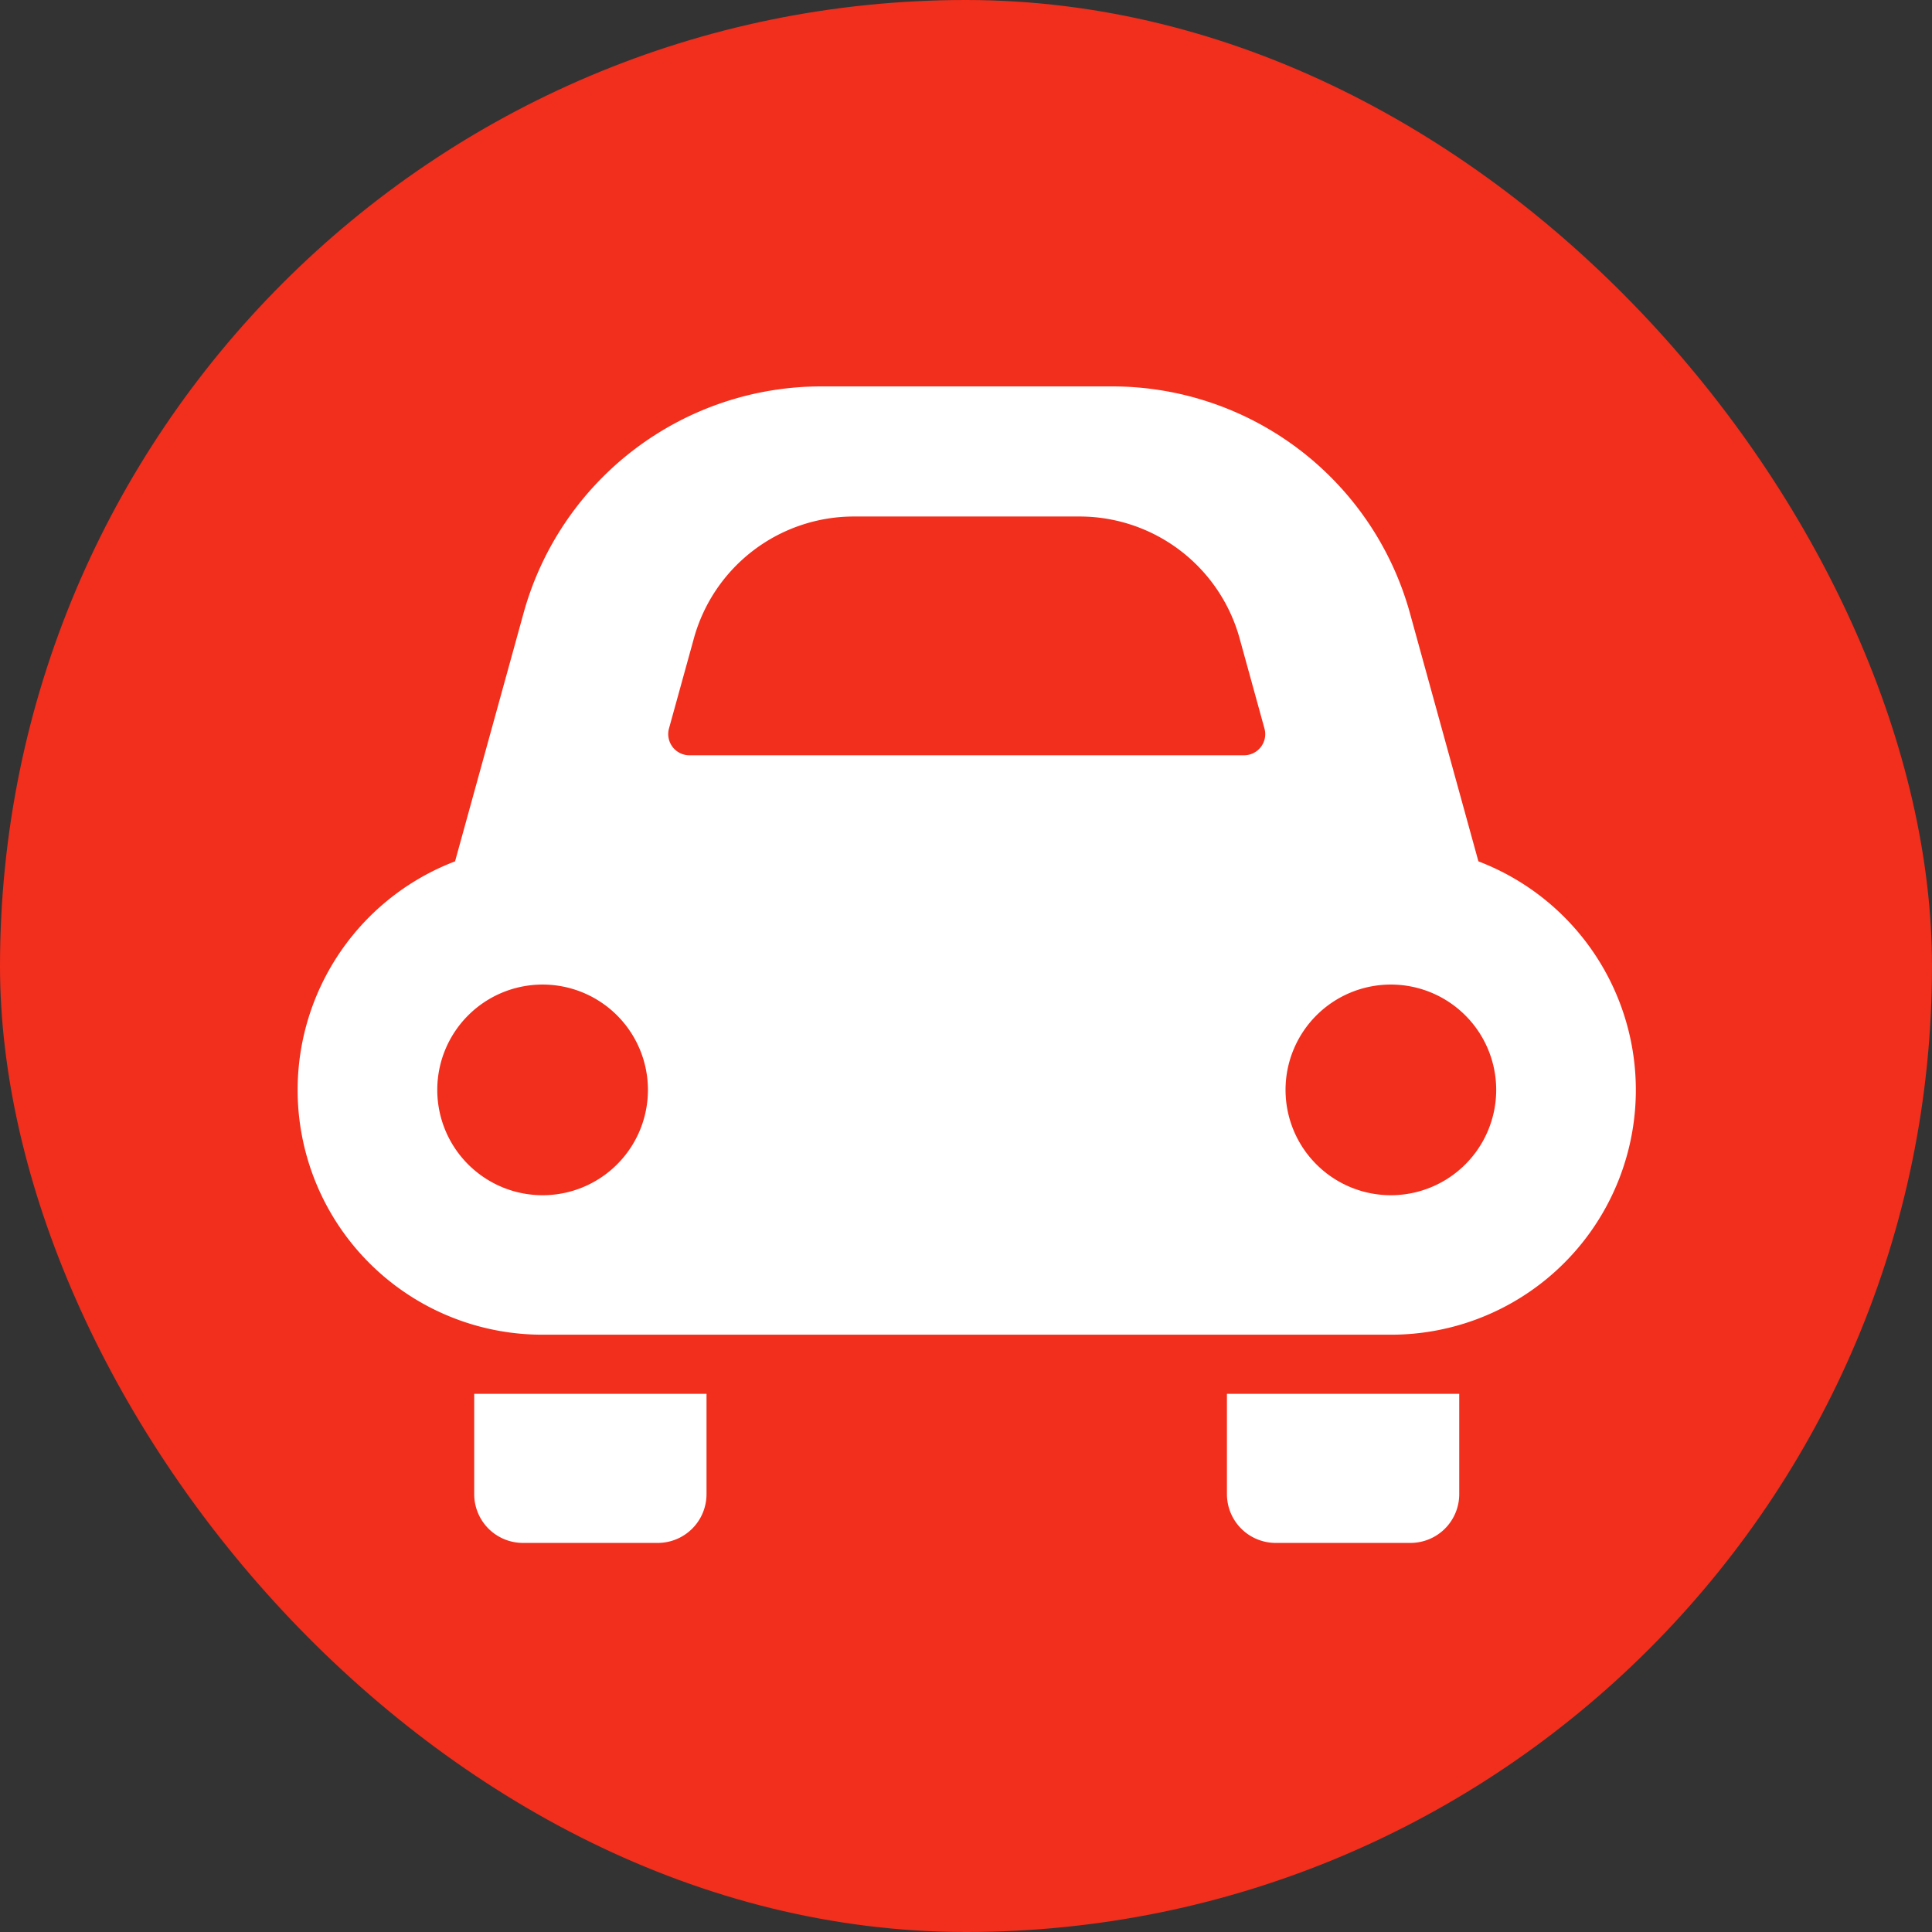 <?xml version="1.0" encoding="UTF-8"?>
<svg xmlns="http://www.w3.org/2000/svg" width="240" height="240" viewBox="0 0 240 240">
  <rect x="0" y="0" width="240" height="240" fill="#333333" stroke="none"/>
  <g id="repair_flow_entry05_img" transform="translate(-480 -3008.717)">
    <rect id="長方形_266" data-name="長方形 266" width="240" height="240" rx="120" transform="translate(480 3008.717)" fill="#f22e1c"></rect>
    <g id="車アイコン_1_" data-name="車アイコン (1)" transform="translate(517 3022.031)">
      <path id="パス_4731" data-name="パス 4731" d="M67.5,432.712a6.059,6.059,0,0,0,6.06,6.058H90.295a6.06,6.06,0,0,0,6.063-6.058V420.248H67.5Z" transform="translate(-45.592 -260.417)" fill="#fff"></path>
      <path id="パス_4732" data-name="パス 4732" d="M355.584,432.712a6.061,6.061,0,0,0,6.066,6.058h16.734a6.059,6.059,0,0,0,6.058-6.058V420.248H355.584Z" transform="translate(-240.17 -260.417)" fill="#fff"></path>
      <path id="パス_4733" data-name="パス 4733" d="M146.654,93.687l-8.507-30.835a38.389,38.389,0,0,0-37-28.166H65.03A38.376,38.376,0,0,0,28.039,62.852L19.529,93.687a30.4,30.4,0,0,0,10.87,58.8H135.776a30.4,30.4,0,0,0,10.879-58.8ZM30.4,135.16a13.084,13.084,0,1,1,13.088-13.08A13.081,13.081,0,0,1,30.4,135.16Zm89.233-55.689a2.635,2.635,0,0,1-2.092,1.039h-68.9a2.634,2.634,0,0,1-2.535-3.337l3.1-11.22a20.627,20.627,0,0,1,19.83-15.105H97.148a20.633,20.633,0,0,1,19.83,15.1l3.094,11.225A2.608,2.608,0,0,1,119.633,79.472Zm16.142,55.689a13.084,13.084,0,1,1,13.088-13.08A13.087,13.087,0,0,1,135.776,135.16Z" fill="#fff"></path>
    </g>
  </g>
</svg>
